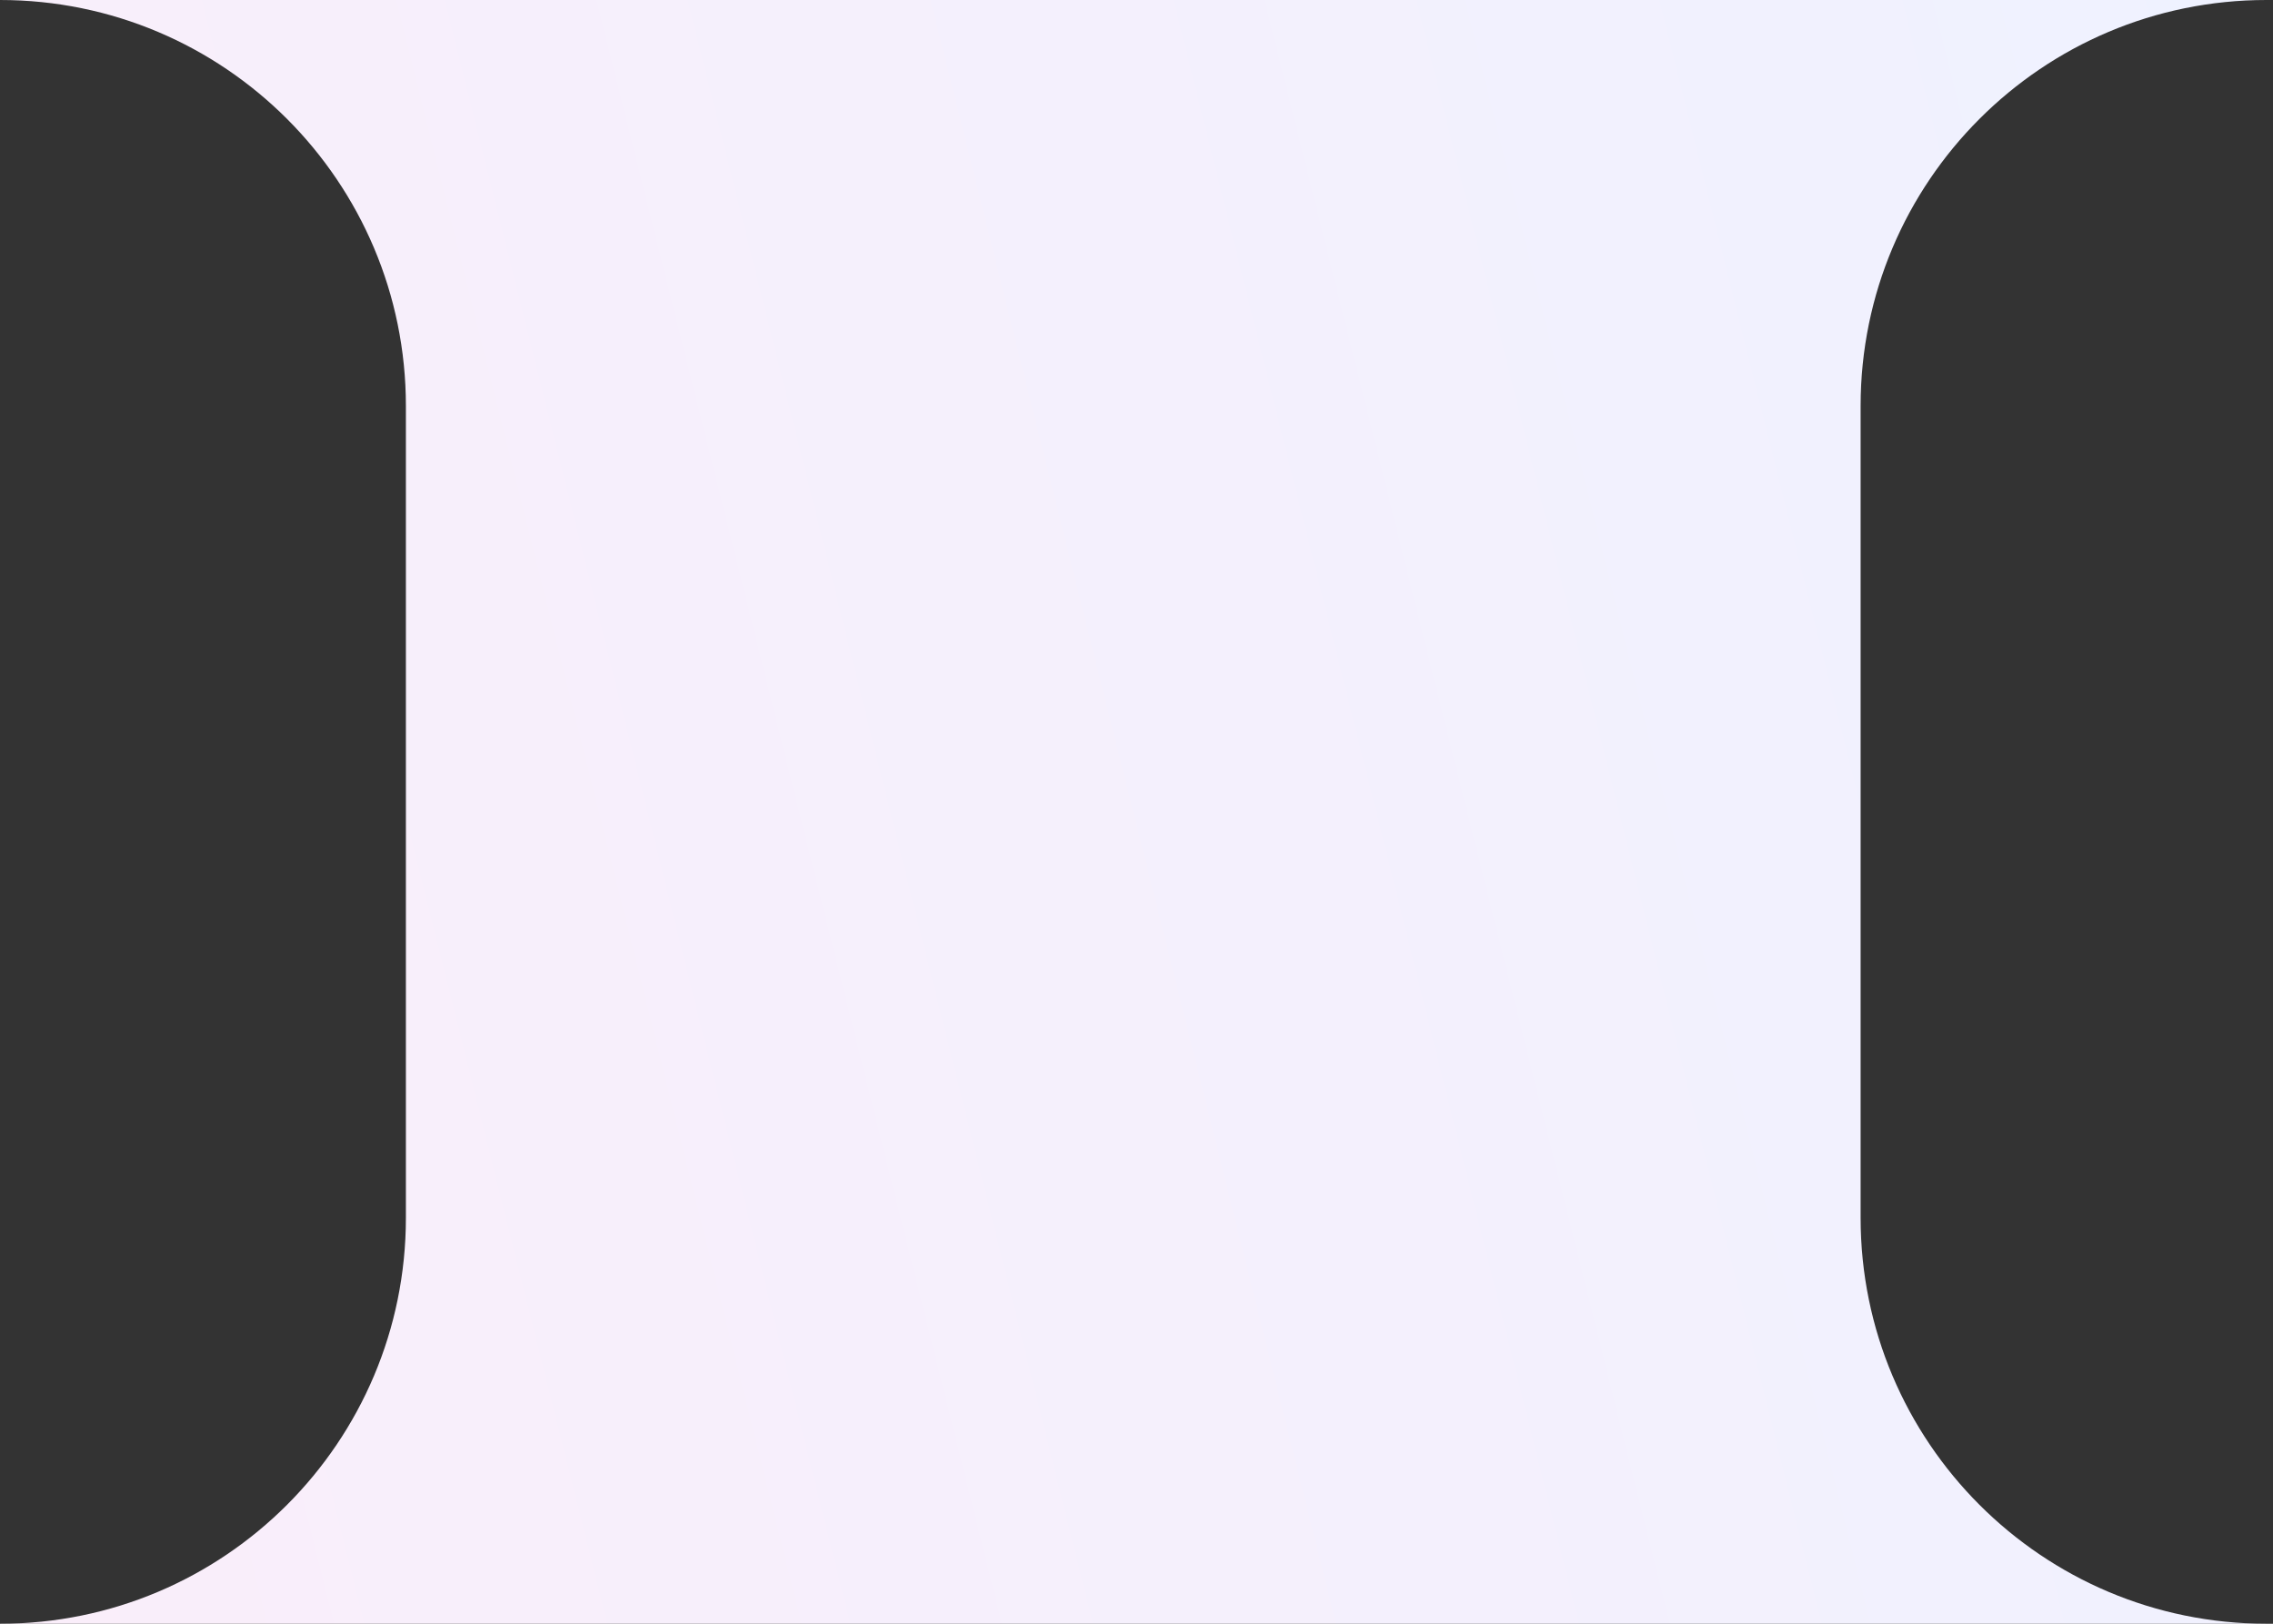 <?xml version="1.0" encoding="UTF-8"?> <svg xmlns="http://www.w3.org/2000/svg" width="56" height="40" viewBox="0 0 56 40" fill="none"><rect x="0" y="0" width="56" height="40" fill="#333333" stroke="none"/> <path d="M10 30V10C10 4.477 5.523 0 0 0H55.84C50.317 0 45.84 4.477 45.84 10V30C45.84 35.523 50.317 40 55.84 40H0C5.523 40 10 35.523 10 30Z" fill="url(#paint0_linear_843_2376)"></path> <defs> <linearGradient id="paint0_linear_843_2376" x1="55.84" y1="-6.66382e-06" x2="-6.125" y2="15.475" gradientUnits="userSpaceOnUse"> <stop stop-color="#EFF2FF"></stop> <stop offset="1" stop-color="#FAEEFA"></stop> </linearGradient> </defs> </svg> 